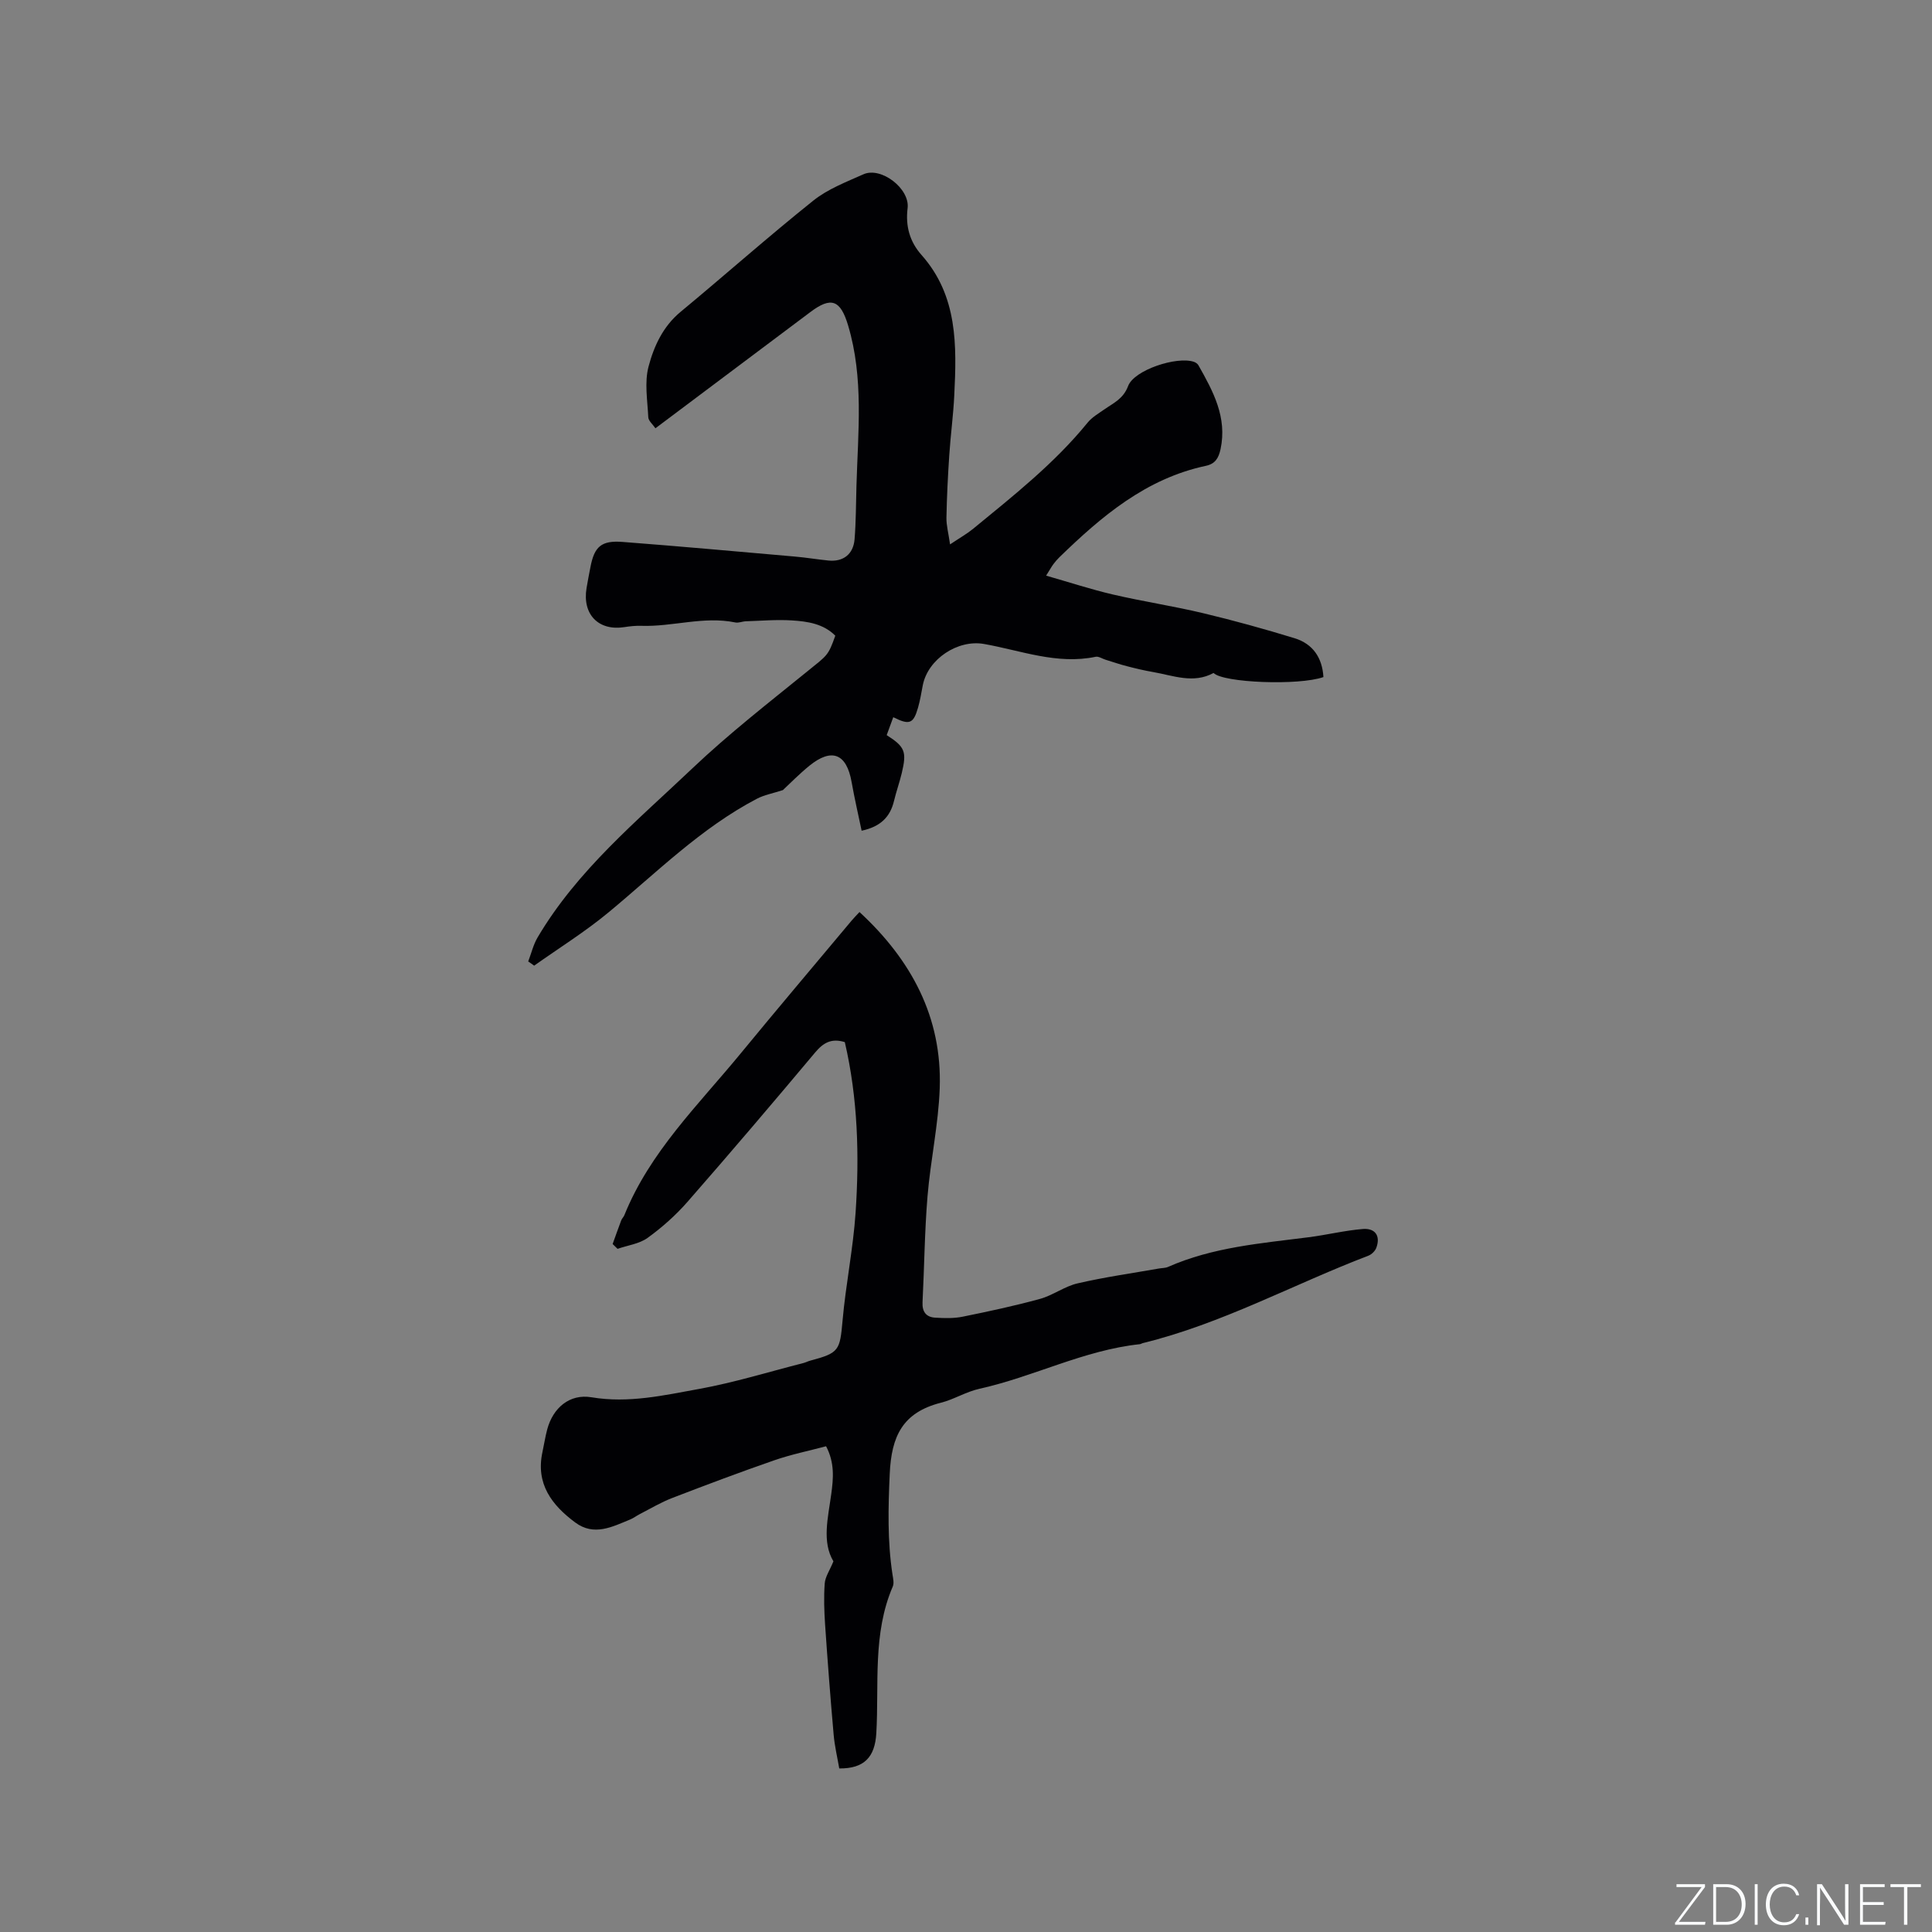 <svg enable-background="new 0 0 400 400" viewBox="0 0 400 400" xmlns="http://www.w3.org/2000/svg"><rect x="0" y="0" width="400" height="400" fill="#808080" stroke="none"/><g fill="#fafbfc"><path d="m346.9 398 5.4-7.3h-5.2v-.6h5.9v.6l-5.4 7.2h5.5l-.1.6h-6.2v-.5z"/><path d="m354.7 390.1h2.8c2.3 0 3.9 1.6 3.9 4.1s-1.6 4.3-3.9 4.3h-2.8zm.6 7.8h2c2.2 0 3.3-1.6 3.3-3.6 0-1.8-1-3.6-3.3-3.6h-2z"/><path d="m363.9 390.1v8.4h-.6v-8.4z"/><path d="m372.5 396.3c-.4 1.3-1.4 2.3-3.2 2.3-2.4 0-3.7-1.9-3.7-4.3 0-2.3 1.2-4.3 3.7-4.3 1.8 0 2.9 1 3.2 2.4h-.6c-.4-1.1-1.1-1.8-2.5-1.8-2.1 0-3 1.9-3 3.7s.9 3.7 3 3.7c1.4 0 2.1-.7 2.5-1.7z"/><path d="m373.8 398.5v-1.5h.6v1.5z"/><path d="m376.2 398.5v-8.4h1c1.3 2 4.4 6.7 4.9 7.6-.1-1.2-.1-2.4-.1-3.8v-3.8h.7v8.4h-.9c-1.2-1.9-4.4-6.8-5-7.7.1 1.1 0 2.3 0 3.9v3.9h-.6z"/><path d="m390 394.4h-4.3v3.5h4.7l-.1.6h-5.2v-8.4h5.1v.6h-4.5v3.1h4.3z"/><path d="m394.2 390.7h-2.8v-.6h6.3v.6h-2.8v7.8h-.7z"/></g><path d="m109.36 199.06c.64-1.66 1.05-3.46 1.94-4.97 8.22-13.93 20.59-24.13 32.08-35.04 7.51-7.13 15.72-13.52 23.77-20.05 4.15-3.37 4.3-3.18 5.79-7.39-2.46-2.47-5.75-2.96-8.99-3.16-3.16-.2-6.34.08-9.52.18-.74.02-1.51.39-2.2.24-6.56-1.35-12.98.93-19.49.7-1.16-.04-2.33.09-3.48.27-5.35.83-8.73-2.64-7.82-8.09.24-1.46.53-2.92.81-4.37.81-4.22 2.25-5.52 6.65-5.18 11.9.91 23.78 1.99 35.67 3.03 2.32.2 4.62.59 6.94.82 3.04.31 5.16-1.27 5.42-4.4.3-3.69.28-7.4.39-11.11.32-11.1 1.54-22.24-1.73-33.17-1.58-5.27-3.49-6.01-7.79-2.78-10.6 7.95-21.19 15.89-32.1 24.08-.56-.83-1.45-1.54-1.48-2.29-.17-3.5-.81-7.2.05-10.47 1.11-4.21 2.98-8.31 6.62-11.33 9.21-7.63 18.16-15.58 27.5-23.05 2.99-2.39 6.8-3.85 10.36-5.44 3.67-1.65 9.66 2.97 9.16 7.01-.46 3.71.43 6.93 2.89 9.7 7.52 8.47 7.28 18.76 6.77 29.08-.2 4.11-.76 8.2-1.03 12.31-.29 4.33-.51 8.67-.59 13-.03 1.59.42 3.19.75 5.52 2.03-1.36 3.47-2.17 4.74-3.2 8.35-6.86 16.86-13.55 23.74-22.01.9-1.11 2.25-1.89 3.45-2.73 1.91-1.34 3.93-2.18 4.93-4.84 1.26-3.35 10.09-6.21 13.62-5.02.36.12.77.4.95.73 3.04 5.38 5.98 10.77 4.57 17.36-.4 1.85-1.11 3.04-3.06 3.45-12.37 2.64-21.55 10.42-30.28 18.9-.45.44-.88.92-1.25 1.43-.38.5-.68 1.06-1.52 2.4 4.84 1.38 9.32 2.86 13.89 3.92 6.17 1.43 12.45 2.38 18.61 3.85 6.37 1.52 12.69 3.27 18.95 5.19 3.79 1.17 5.73 4.06 5.96 8.04-5.07 1.8-20.79 1.19-22.74-.85-4.19 2.28-8.35.53-12.52-.19-1.84-.32-3.66-.75-5.46-1.22-1.49-.38-2.94-.89-4.41-1.34-.68-.21-1.42-.73-2.03-.6-8.02 1.68-15.5-1.32-23.15-2.66-5.39-.94-11.58 3.12-12.64 8.57-.3 1.56-.55 3.13-.99 4.65-.95 3.31-1.77 3.63-5.12 1.95-.46 1.27-.92 2.51-1.36 3.71 3.78 2.42 4.18 3.4 3.13 7.83-.47 1.95-1.15 3.86-1.62 5.81-.79 3.3-2.79 5.32-6.7 6.15-.7-3.36-1.48-6.72-2.08-10.11-1.04-5.86-4.11-7.1-8.75-3.33-2.1 1.71-4 3.66-5.47 5.03-2.12.69-3.87 1-5.38 1.79-11.59 6.07-20.76 15.28-30.71 23.52-4.85 4.02-10.25 7.38-15.41 11.04-.39-.3-.81-.58-1.23-.87z" fill="#010104"/><path d="m173.76 366.14c-.39-2.26-.95-4.6-1.16-6.97-.67-7.58-1.25-15.17-1.77-22.77-.19-2.85-.29-5.73-.08-8.56.1-1.38 1.03-2.69 1.8-4.58-2.41-4.04-1.12-8.99-.45-13.91.45-3.27.73-6.51-1.07-9.92-3.63.97-7.24 1.7-10.7 2.9-7.1 2.46-14.14 5.11-21.15 7.81-2.34.9-4.52 2.21-6.76 3.36-.66.34-1.26.81-1.94 1.09-3.72 1.52-7.49 3.52-11.39.62-4.86-3.61-8.21-8.01-6.78-14.59.34-1.55.57-3.13.98-4.66 1.19-4.47 4.63-7.43 9.17-6.67 7.67 1.29 15.02-.41 22.36-1.74 7.25-1.32 14.34-3.52 21.49-5.34.51-.13.99-.39 1.5-.52 5.94-1.58 6.08-2.12 6.63-8.24.66-7.48 2.19-14.88 2.7-22.36.8-11.85.47-23.7-2.23-35.33-2.75-.85-4.44.11-6.14 2.14-8.72 10.4-17.52 20.74-26.45 30.95-2.43 2.77-5.25 5.28-8.24 7.44-1.72 1.24-4.13 1.54-6.22 2.27-.34-.33-.68-.67-1.02-1 .59-1.63 1.16-3.27 1.78-4.9.15-.39.5-.7.65-1.08 5.28-13.08 15.28-22.78 24-33.38 7.61-9.26 15.35-18.4 23.04-27.59.53-.63 1.11-1.21 1.64-1.78 10.74 9.92 17.12 21.79 16.61 36.47-.26 7.49-1.91 14.92-2.53 22.41-.6 7.28-.66 14.61-1.03 21.91-.1 1.99.77 3.09 2.65 3.19 1.88.11 3.82.17 5.64-.2 5.38-1.09 10.75-2.24 16.04-3.69 2.68-.74 5.07-2.59 7.76-3.21 5.56-1.29 11.24-2.09 16.87-3.08.62-.11 1.31-.08 1.87-.33 9.27-4.09 19.22-4.88 29.09-6.14 3.76-.48 7.47-1.4 11.24-1.71 2.47-.2 3.72 1.33 2.8 3.87-.24.68-.98 1.4-1.66 1.66-15.6 5.96-30.36 14.11-46.72 18.1-.2.05-.39.2-.59.22-11.57 1.23-21.95 6.73-33.16 9.22-2.85.63-5.35 2.23-7.99 2.89-7.98 2.02-10.28 6.95-10.63 14.72-.32 7.02-.49 13.92.57 20.85.13.82.36 1.79.06 2.49-4.22 9.8-2.82 20.22-3.41 30.4-.29 4.92-2.5 7.31-7.67 7.27z" fill="#010104"/></svg>